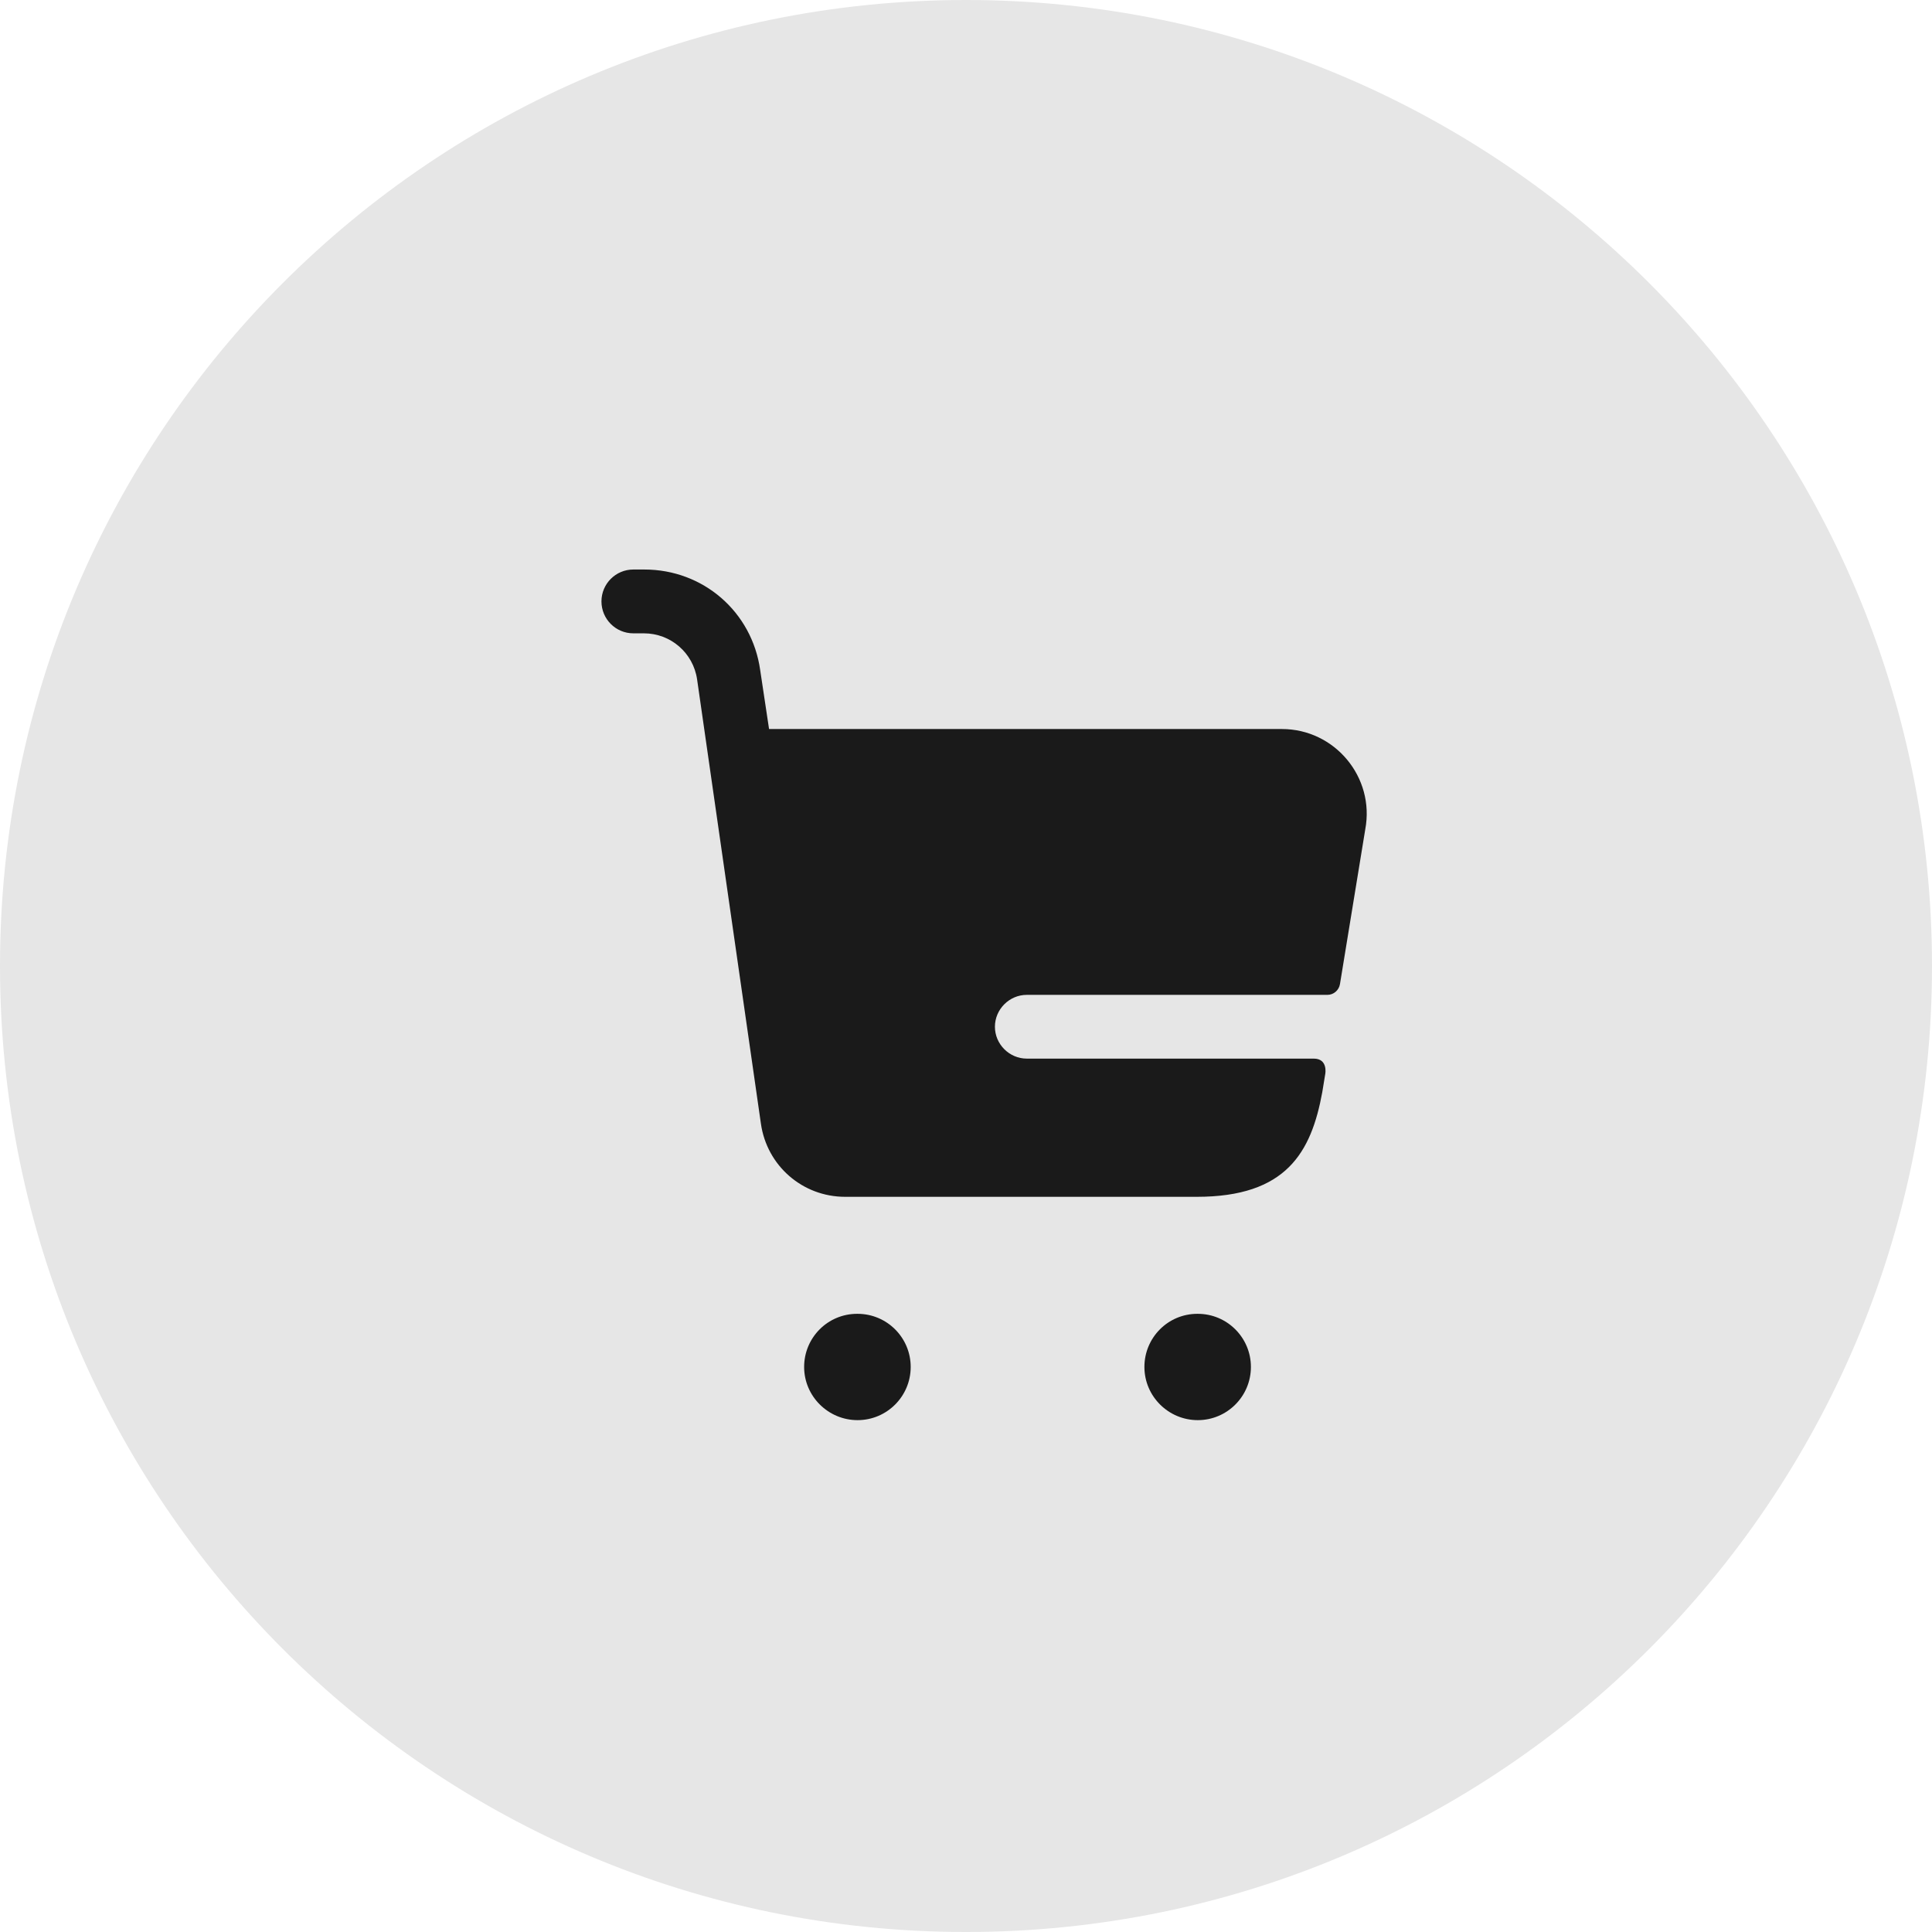 <svg width="32" height="32" viewBox="0 0 32 32" fill="none" xmlns="http://www.w3.org/2000/svg">
<path d="M32 16C32 24.837 24.837 32 16 32C7.163 32 0 24.837 0 16C0 7.163 7.163 0 16 0C24.837 0 32 7.163 32 16Z" fill="#E6E6E6"/>
<path d="M14.204 23.522C13.718 23.522 13.319 23.127 13.319 22.641C13.319 22.155 13.71 21.761 14.197 21.761H14.204C14.69 21.761 15.084 22.155 15.084 22.641C15.084 23.127 14.69 23.522 14.204 23.522ZM20.719 22.641C20.719 22.155 20.325 21.761 19.839 21.761H19.832C19.346 21.761 18.955 22.155 18.955 22.641C18.955 23.127 19.353 23.522 19.839 23.522C20.325 23.522 20.719 23.127 20.719 22.641ZM17.007 17.534C16.718 17.534 16.479 17.295 16.479 17.006C16.479 16.717 16.718 16.478 17.007 16.478H21.986C22.089 16.478 22.177 16.402 22.194 16.3L22.613 13.737C22.775 12.871 22.106 12.075 21.233 12.075H12.738L12.591 11.098C12.455 10.133 11.647 9.433 10.673 9.433H10.49C10.198 9.433 9.962 9.67 9.962 9.961C9.962 10.253 10.198 10.49 10.49 10.49H10.666C11.108 10.49 11.482 10.814 11.546 11.252L12.603 18.611C12.702 19.309 13.293 19.823 13.998 19.823H19.823C21.303 19.823 21.718 19.09 21.901 18.09L21.951 17.784C21.951 17.784 21.997 17.534 21.76 17.534C21.538 17.534 17.007 17.534 17.007 17.534Z" fill="#1A1A1A"/>
</svg>
